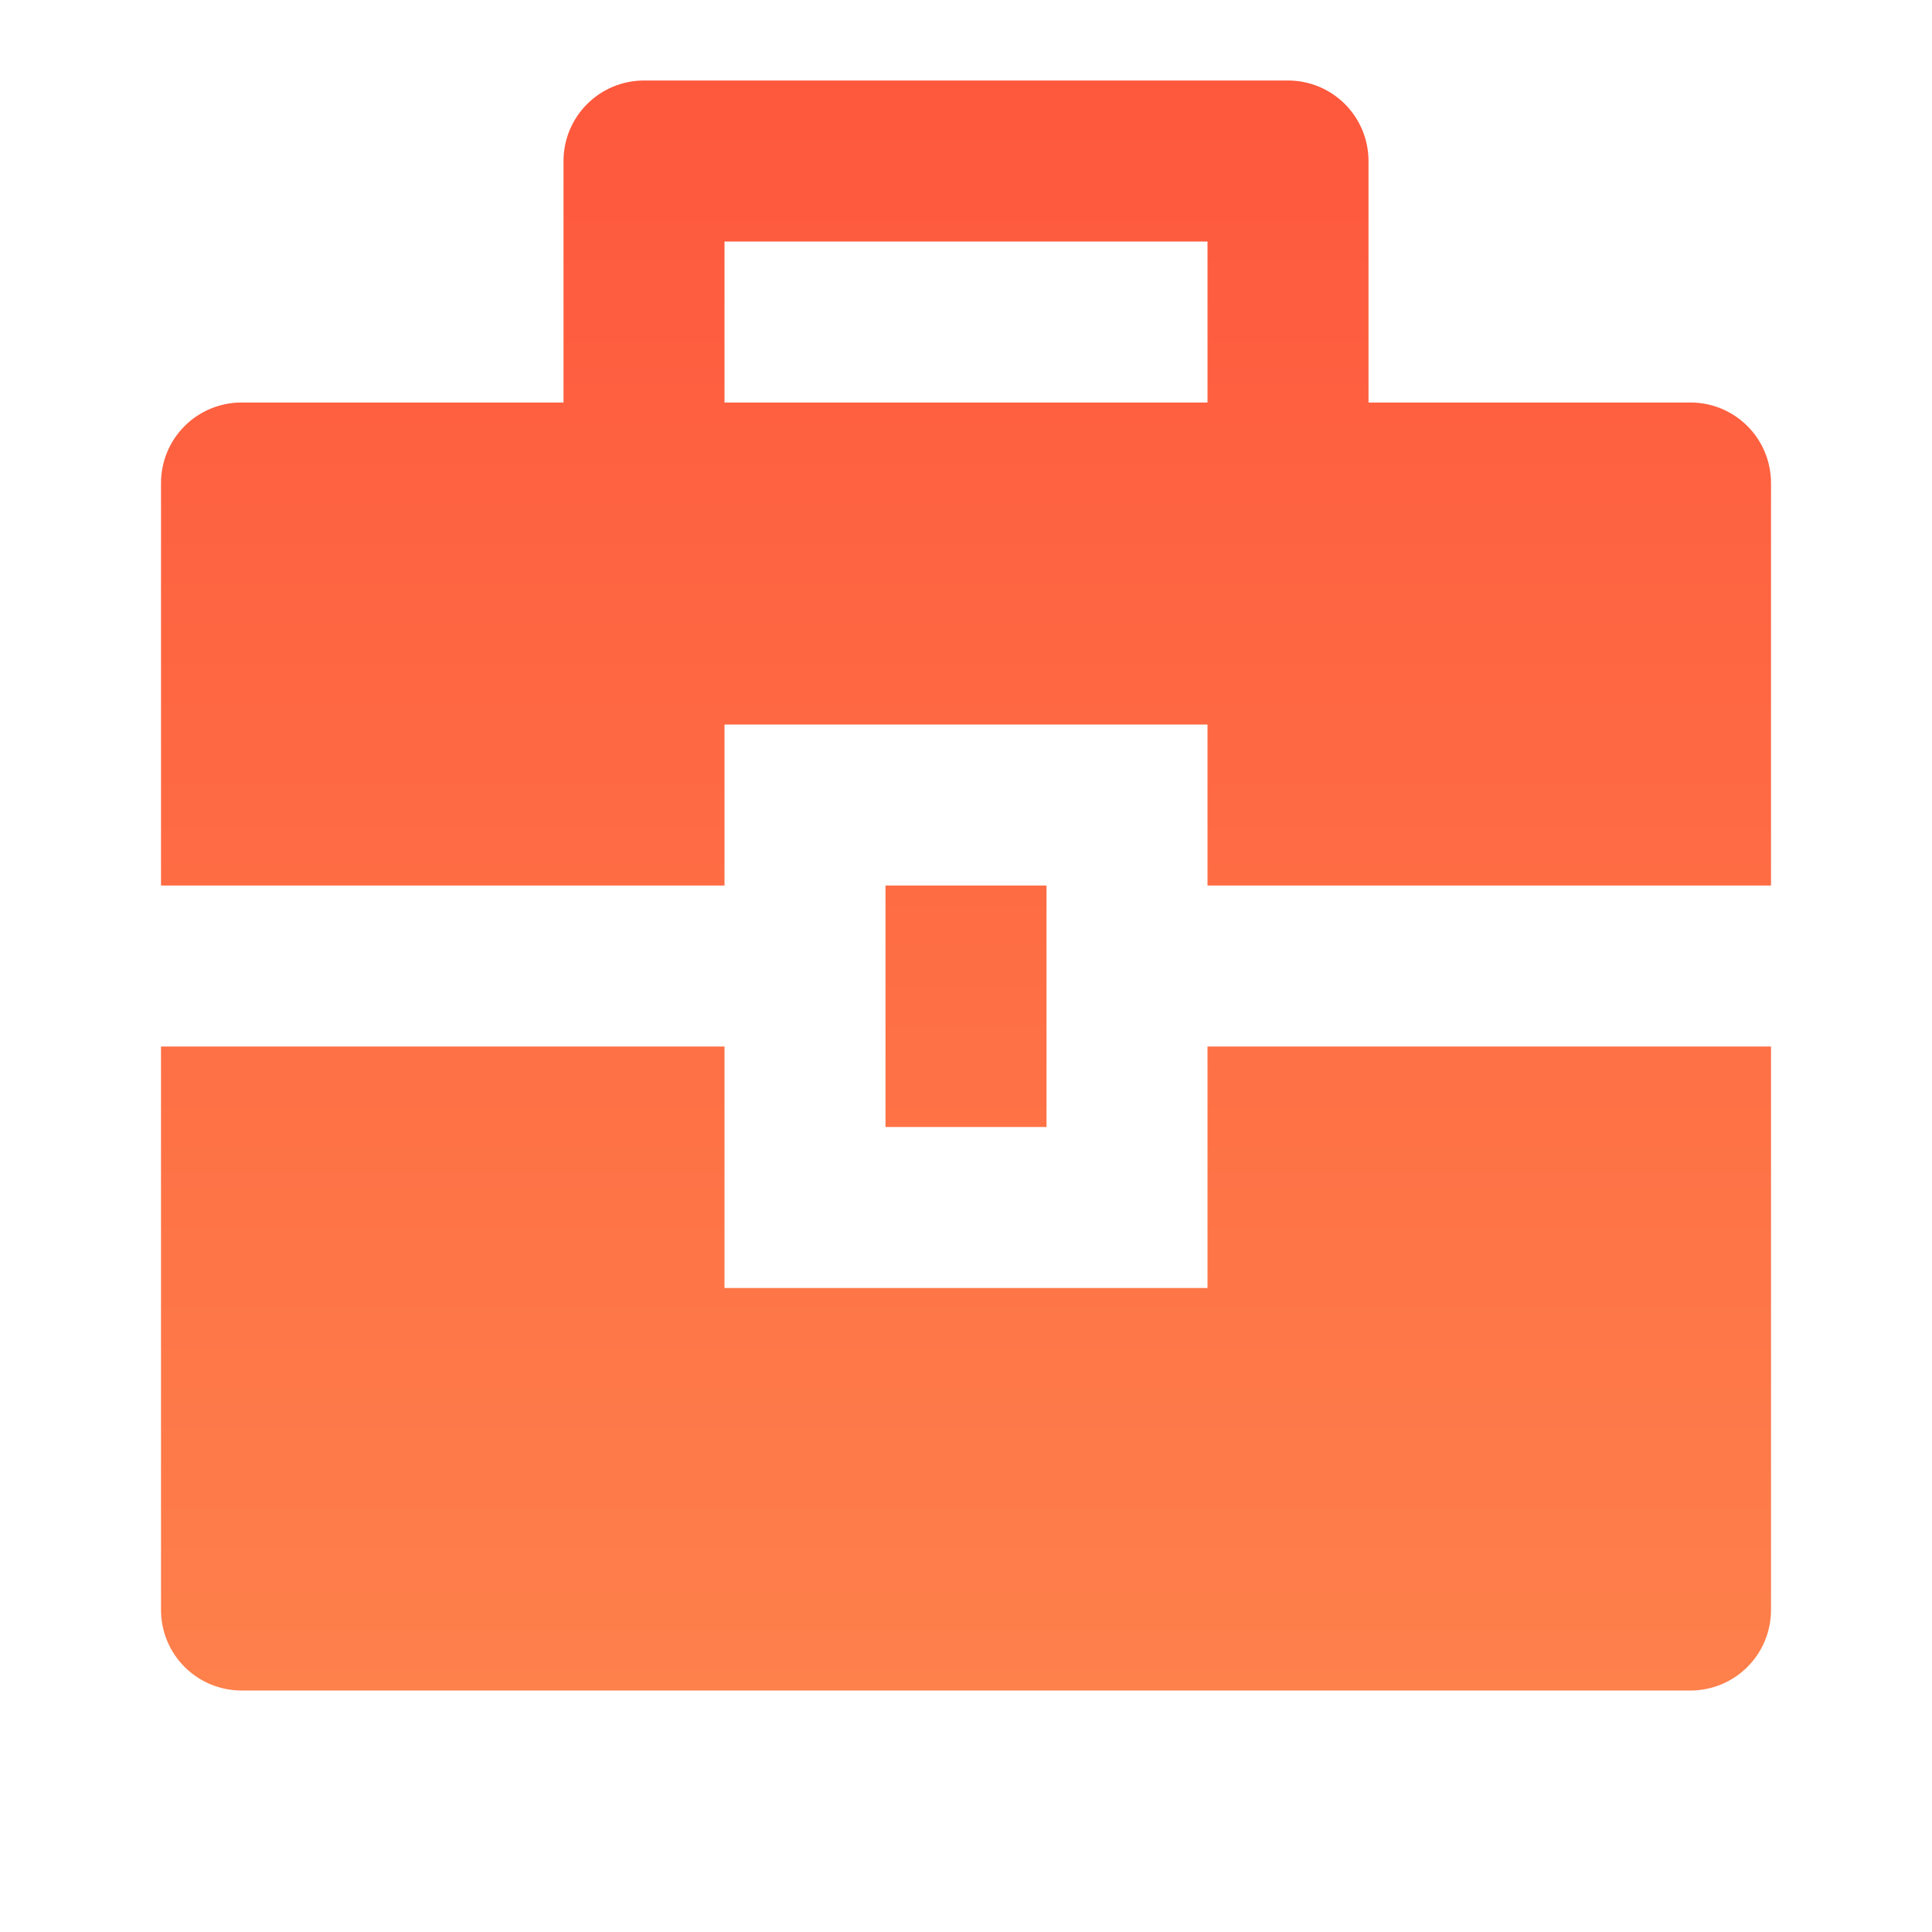 <?xml version="1.0" encoding="UTF-8"?> <svg xmlns="http://www.w3.org/2000/svg" width="362" height="362" viewBox="0 0 362 362" fill="none"><g clip-path="url(#clip0_1403_3744)"><path d="M135.751 196.084V241.334H226.251V196.084H331.835V301.667C331.835 305.668 330.246 309.504 327.417 312.333C324.588 315.162 320.752 316.751 316.751 316.751H45.251C41.251 316.751 37.414 315.162 34.586 312.333C31.757 309.504 30.168 305.668 30.168 301.667V196.084H135.751ZM165.918 165.917H196.085V211.167H165.918V165.917ZM105.585 75.417V30.167C105.585 26.167 107.174 22.331 110.002 19.502C112.831 16.673 116.668 15.084 120.668 15.084H241.335C245.335 15.084 249.172 16.673 252 19.502C254.829 22.331 256.418 26.167 256.418 30.167V75.417H316.751C320.752 75.417 324.588 77.007 327.417 79.835C330.246 82.664 331.835 86.5 331.835 90.501V165.917H226.251V135.751H135.751V165.917H30.168V90.501C30.168 86.5 31.757 82.664 34.586 79.835C37.414 77.007 41.251 75.417 45.251 75.417H105.585ZM135.751 45.251V75.417H226.251V45.251H135.751Z" fill="url(#paint0_linear_1403_3744)"></path></g><defs><linearGradient id="paint0_linear_1403_3744" x1="181.001" y1="15.084" x2="181.001" y2="316.751" gradientUnits="userSpaceOnUse"><stop stop-color="#FE583D"></stop><stop offset="1" stop-color="#FE804B"></stop></linearGradient><clipPath id="clip0_1403_3744"><rect width="362" height="362" fill="white"></rect></clipPath></defs></svg> 